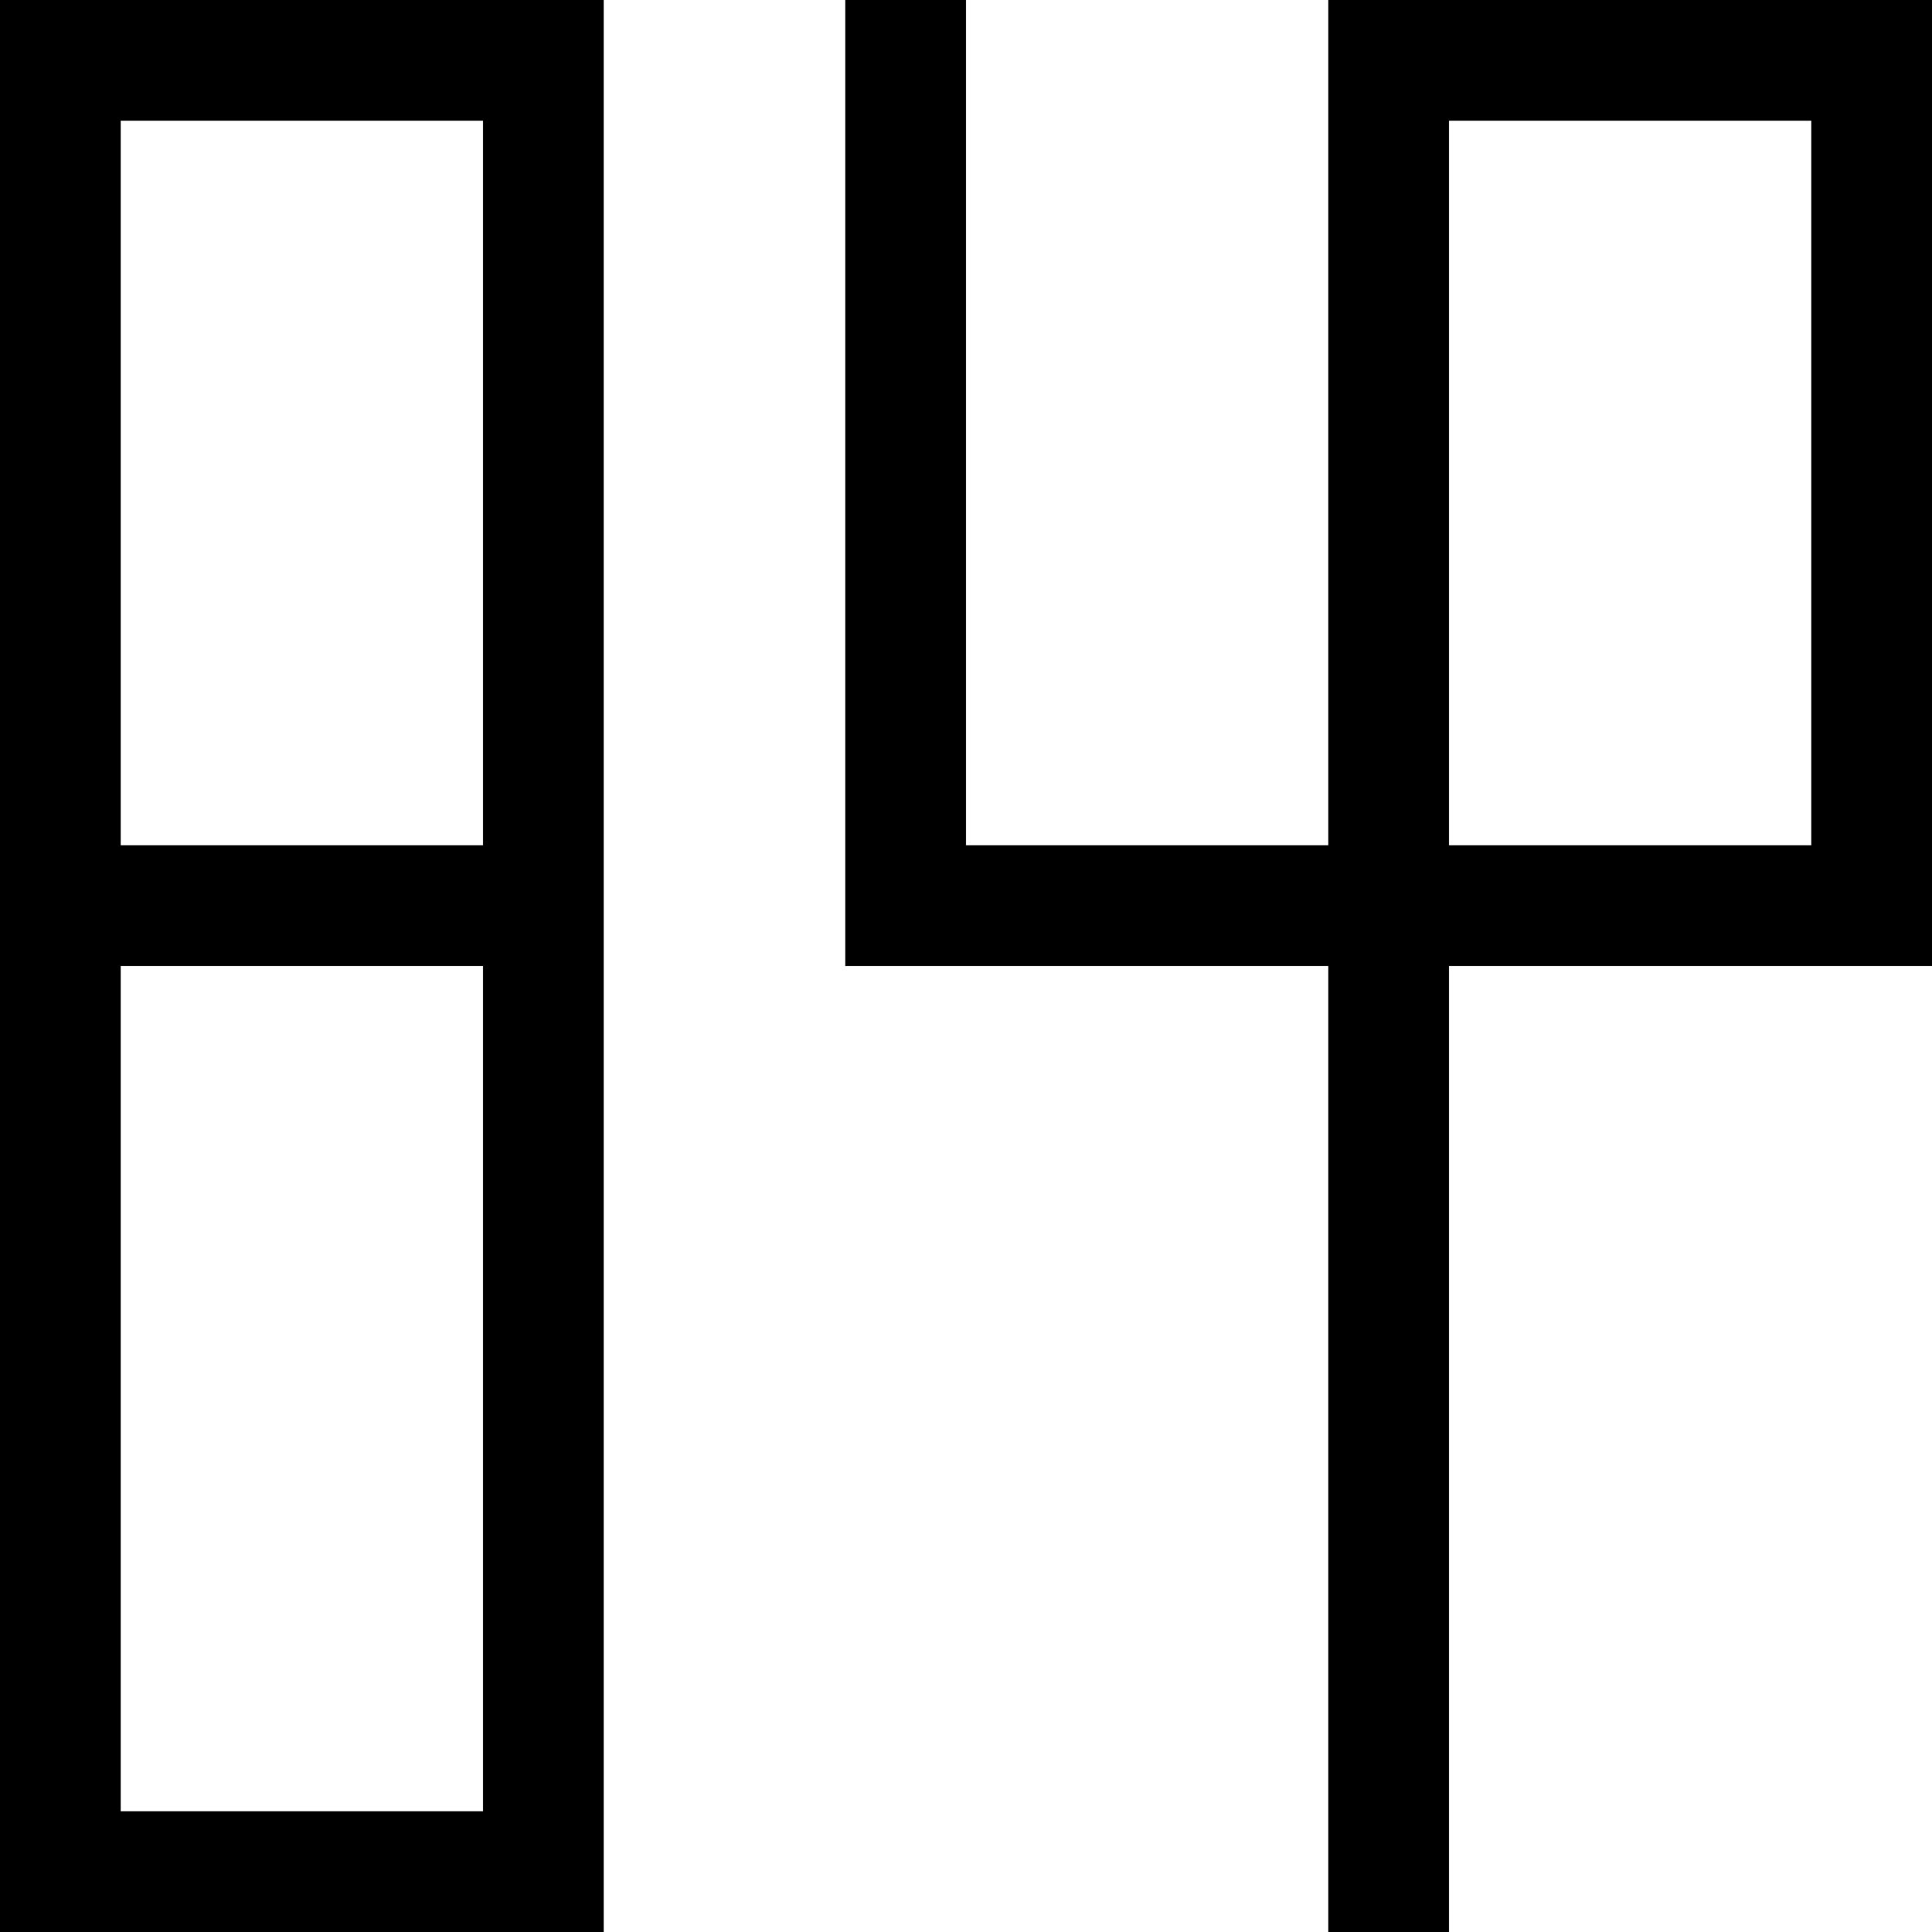 <svg viewBox="0 0 16 16" xmlns="http://www.w3.org/2000/svg">
	<path d="M 0 0 L 5 0 L 5 16 L 0 16 Z M 4 8 L 1 8 L 1 15 L 4 15 Z M 4 1 L 1 1 L 1 7 L 4 7 Z M 11 0 L 16 0 L 16 8 L 12 8 L 12 16 L 11 16 L 11 8 L 7 8 L 7 0 L 8 0 L 8 7 L 11 7 Z M 12 7 L 15 7 L 15 1 L 12 1 Z" />
	<style>
		@media (prefers-color-scheme: dark) {
			path { fill: #ffffff; }
		}
	</style>
</svg>
